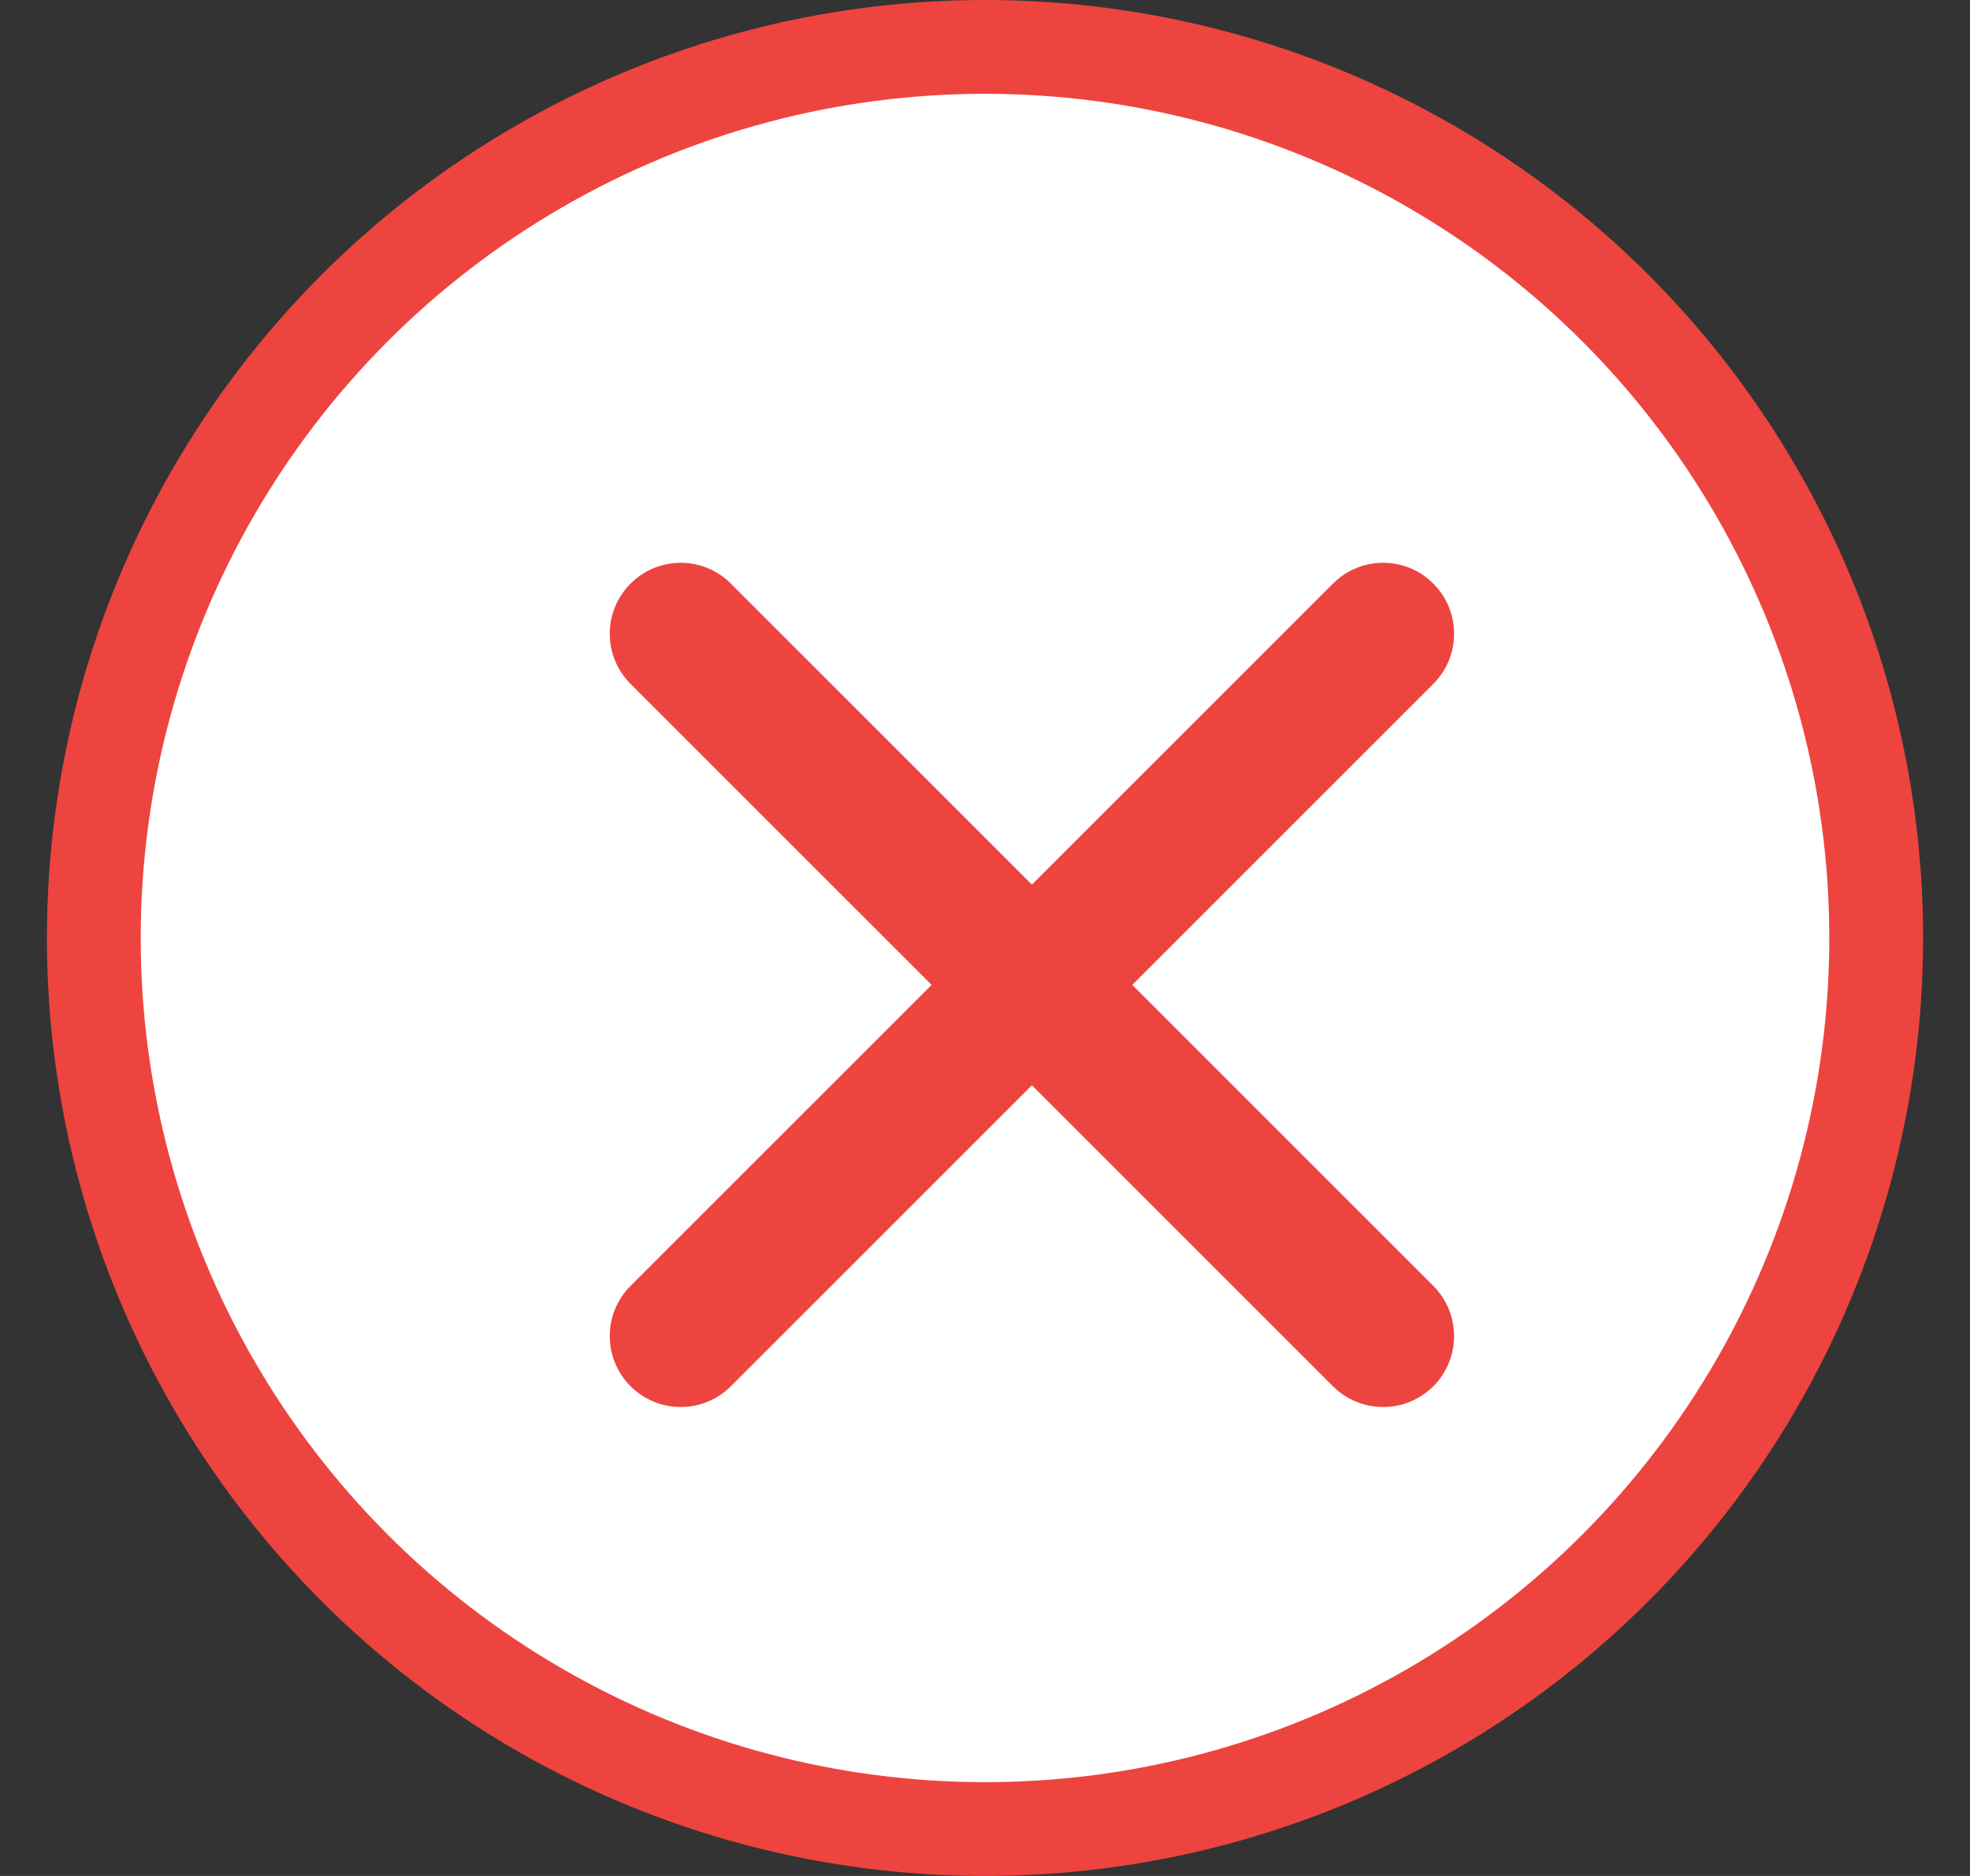 <svg width="21" height="20" viewBox="0 0 21 20" fill="none" xmlns="http://www.w3.org/2000/svg">
<rect x="0" y="0" width="21" height="20" fill="#333333" stroke="none"/>
<circle cx="10.5" cy="10" r="9.5" fill="white" stroke="#EE443F"/>
<path fill-rule="evenodd" clip-rule="evenodd" d="M12.07 10.5L15.279 7.291C15.574 6.996 15.574 6.517 15.279 6.222C14.984 5.926 14.505 5.926 14.209 6.222L11 9.431L7.791 6.222C7.496 5.926 7.017 5.926 6.722 6.222C6.426 6.517 6.426 6.996 6.722 7.291L9.931 10.5L6.722 13.709C6.426 14.005 6.426 14.484 6.722 14.779C7.017 15.074 7.496 15.074 7.791 14.779L11 11.57L14.209 14.779C14.505 15.074 14.984 15.074 15.279 14.779C15.574 14.484 15.574 14.005 15.279 13.709L12.07 10.5Z" fill="#EE443F"/>
</svg>

